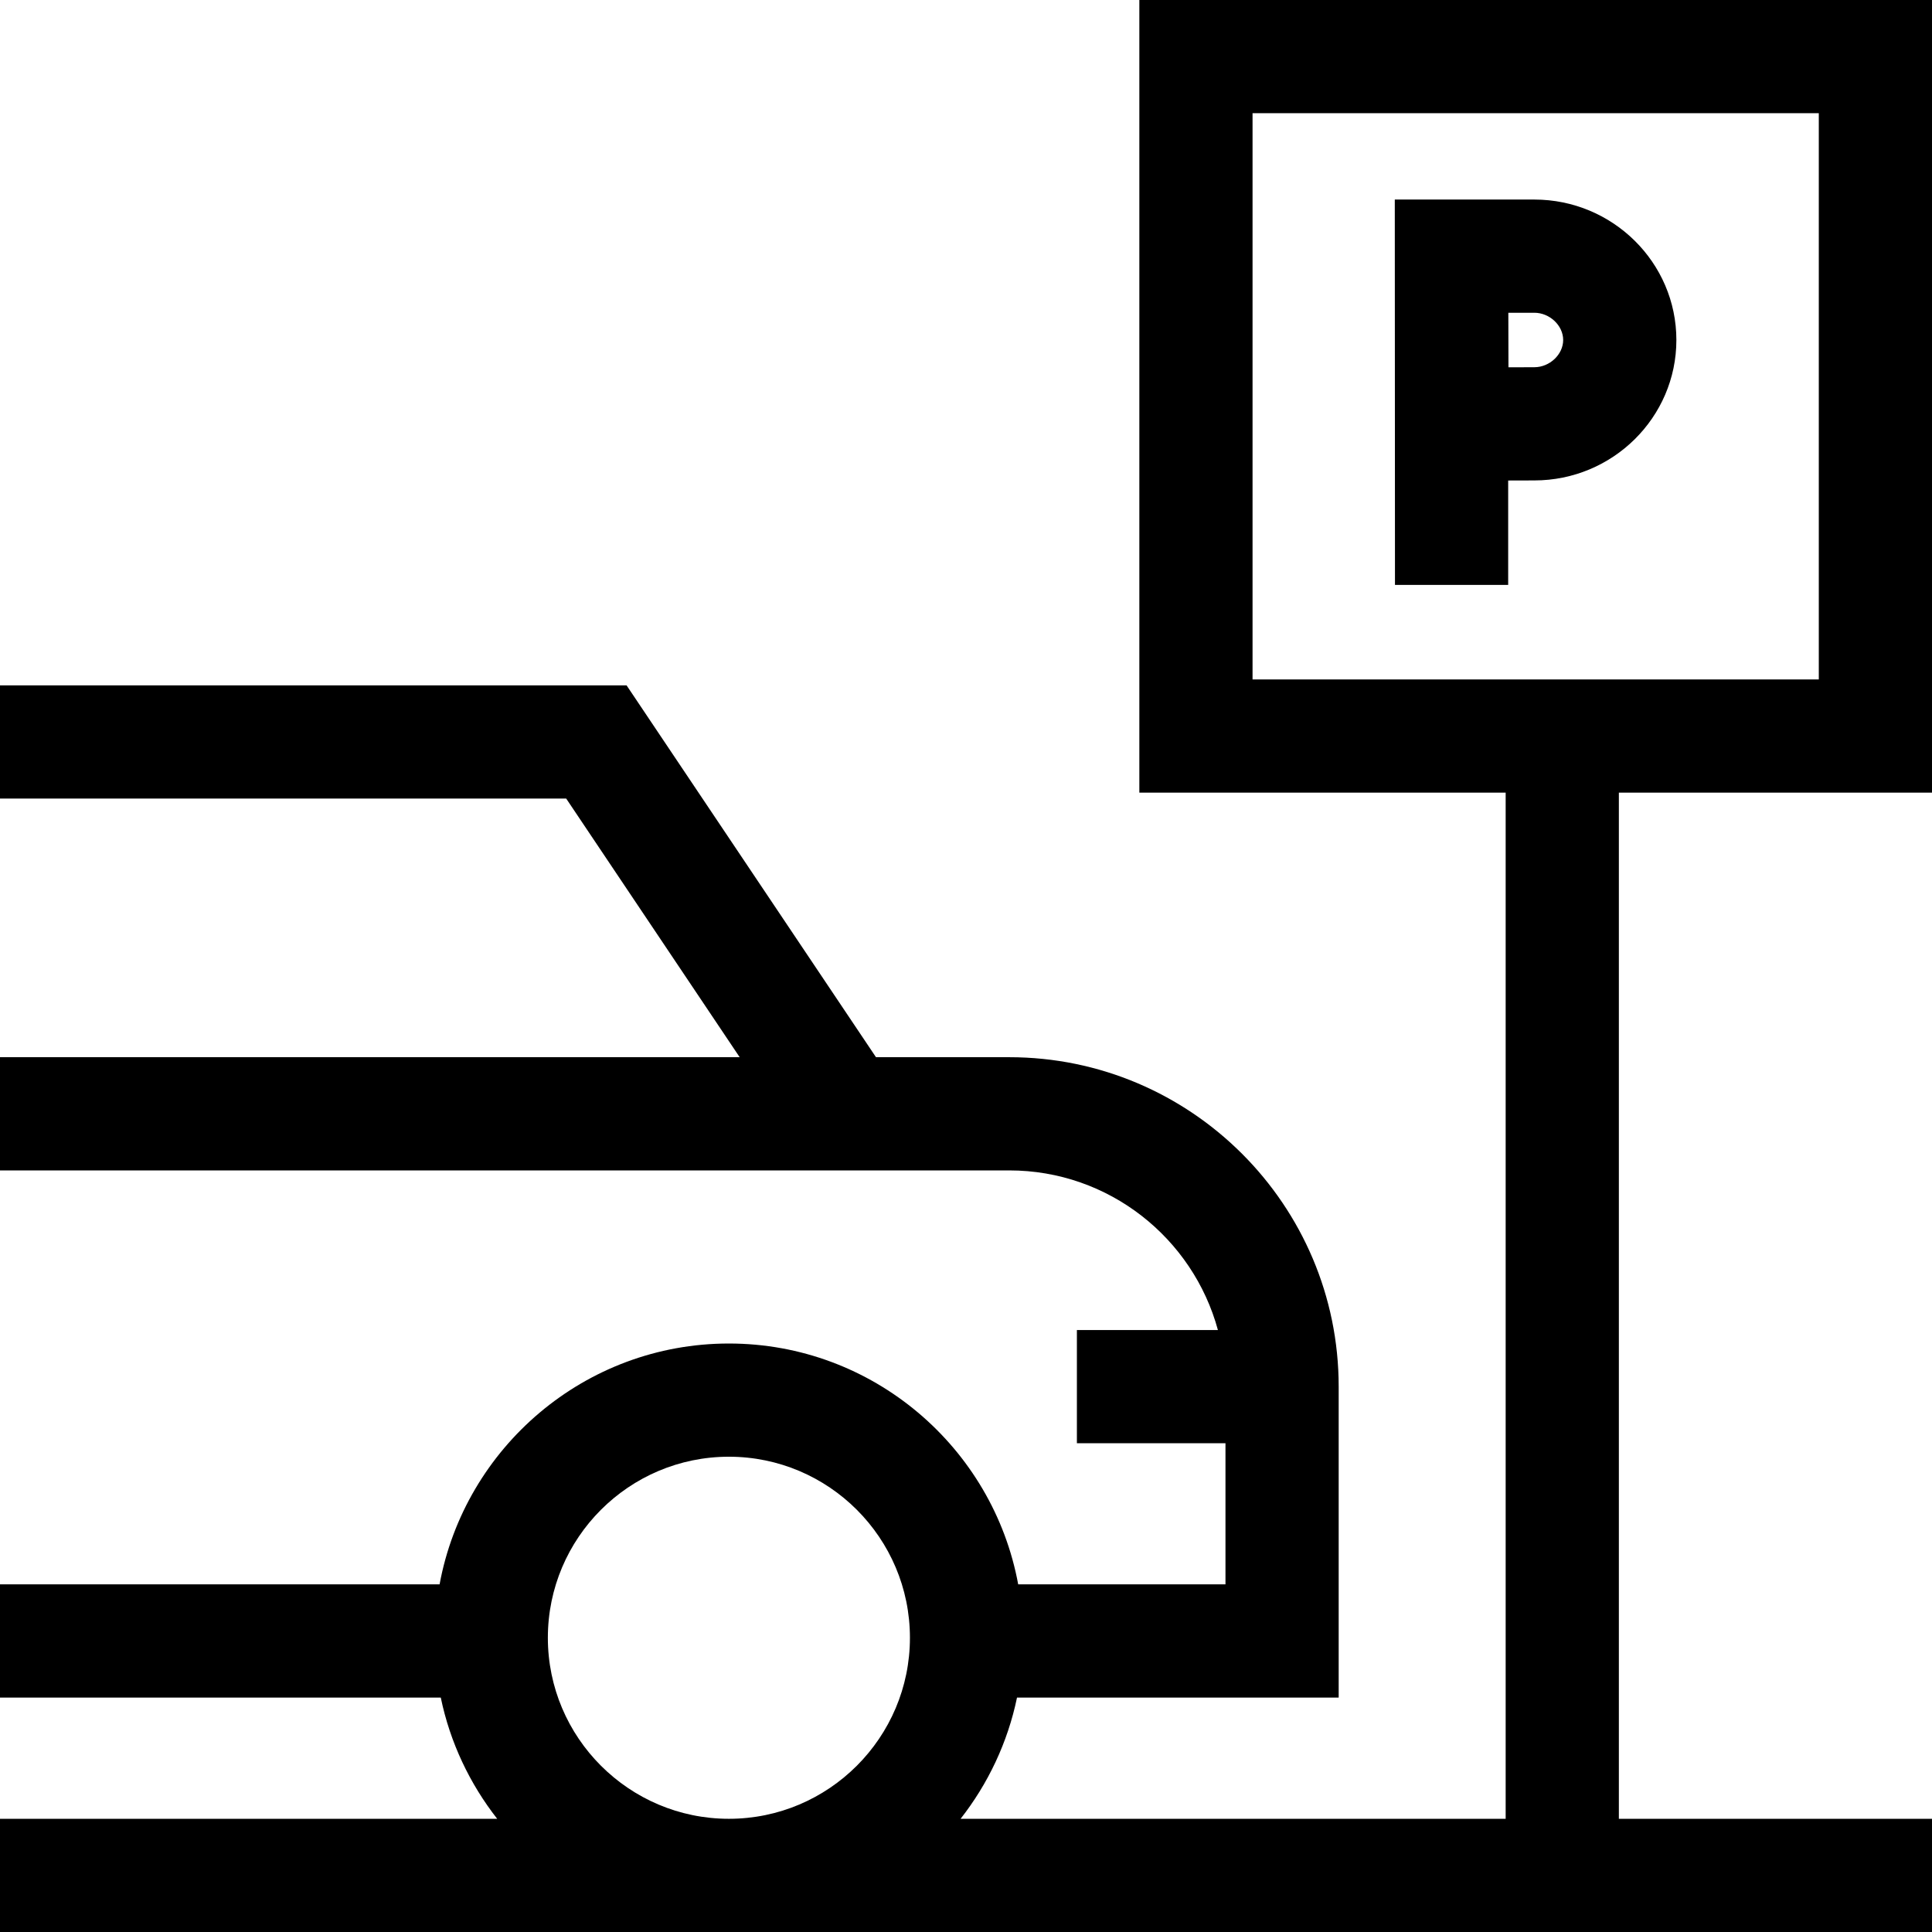 <svg xmlns="http://www.w3.org/2000/svg" id="Capa_1" height="512" viewBox="0 0 512 512" width="512"><g><path d="m512 210.063v-210.063h-210.062v210.063h97.078v271.937h-144.449c7.256-9.266 12.478-20.196 14.952-32.128h85.245v-82.402c0-48.137-39.163-87.3-87.3-87.3h-35.319l-66.096-98.542h-166.049v30h150.048l45.974 68.542h-196.022v30h267.464c26.405 0 48.684 17.959 55.294 42.3h-37.37v30h39.375v37.402h-54.933c-6.678-36.261-38.504-63.826-76.667-63.826s-69.989 27.565-76.667 63.826h-116.496v30h116.81c2.473 11.932 7.696 22.862 14.952 32.128h-131.762v30h512v-30h-82.984v-271.937zm-366.813 223.96c0-26.455 21.522-47.978 47.978-47.978 26.455 0 47.977 21.522 47.977 47.978 0 26.455-21.522 47.977-47.977 47.977-26.456 0-47.978-21.522-47.978-47.977zm186.751-404.023h150.062v150.063h-150.062z"></path><path d="m406.604 52.884h-36.97l.048 102.116h30v-27.661s5.208-.019 6.922-.019c20.762 0 37.653-16.696 37.653-37.218s-16.892-37.218-37.653-37.218zm0 44.436c-1.727 0-6.848.019-6.848.019l-.032-14.455h6.88c4.077 0 7.653 3.373 7.653 7.218s-3.576 7.218-7.653 7.218z"></path></g></svg>